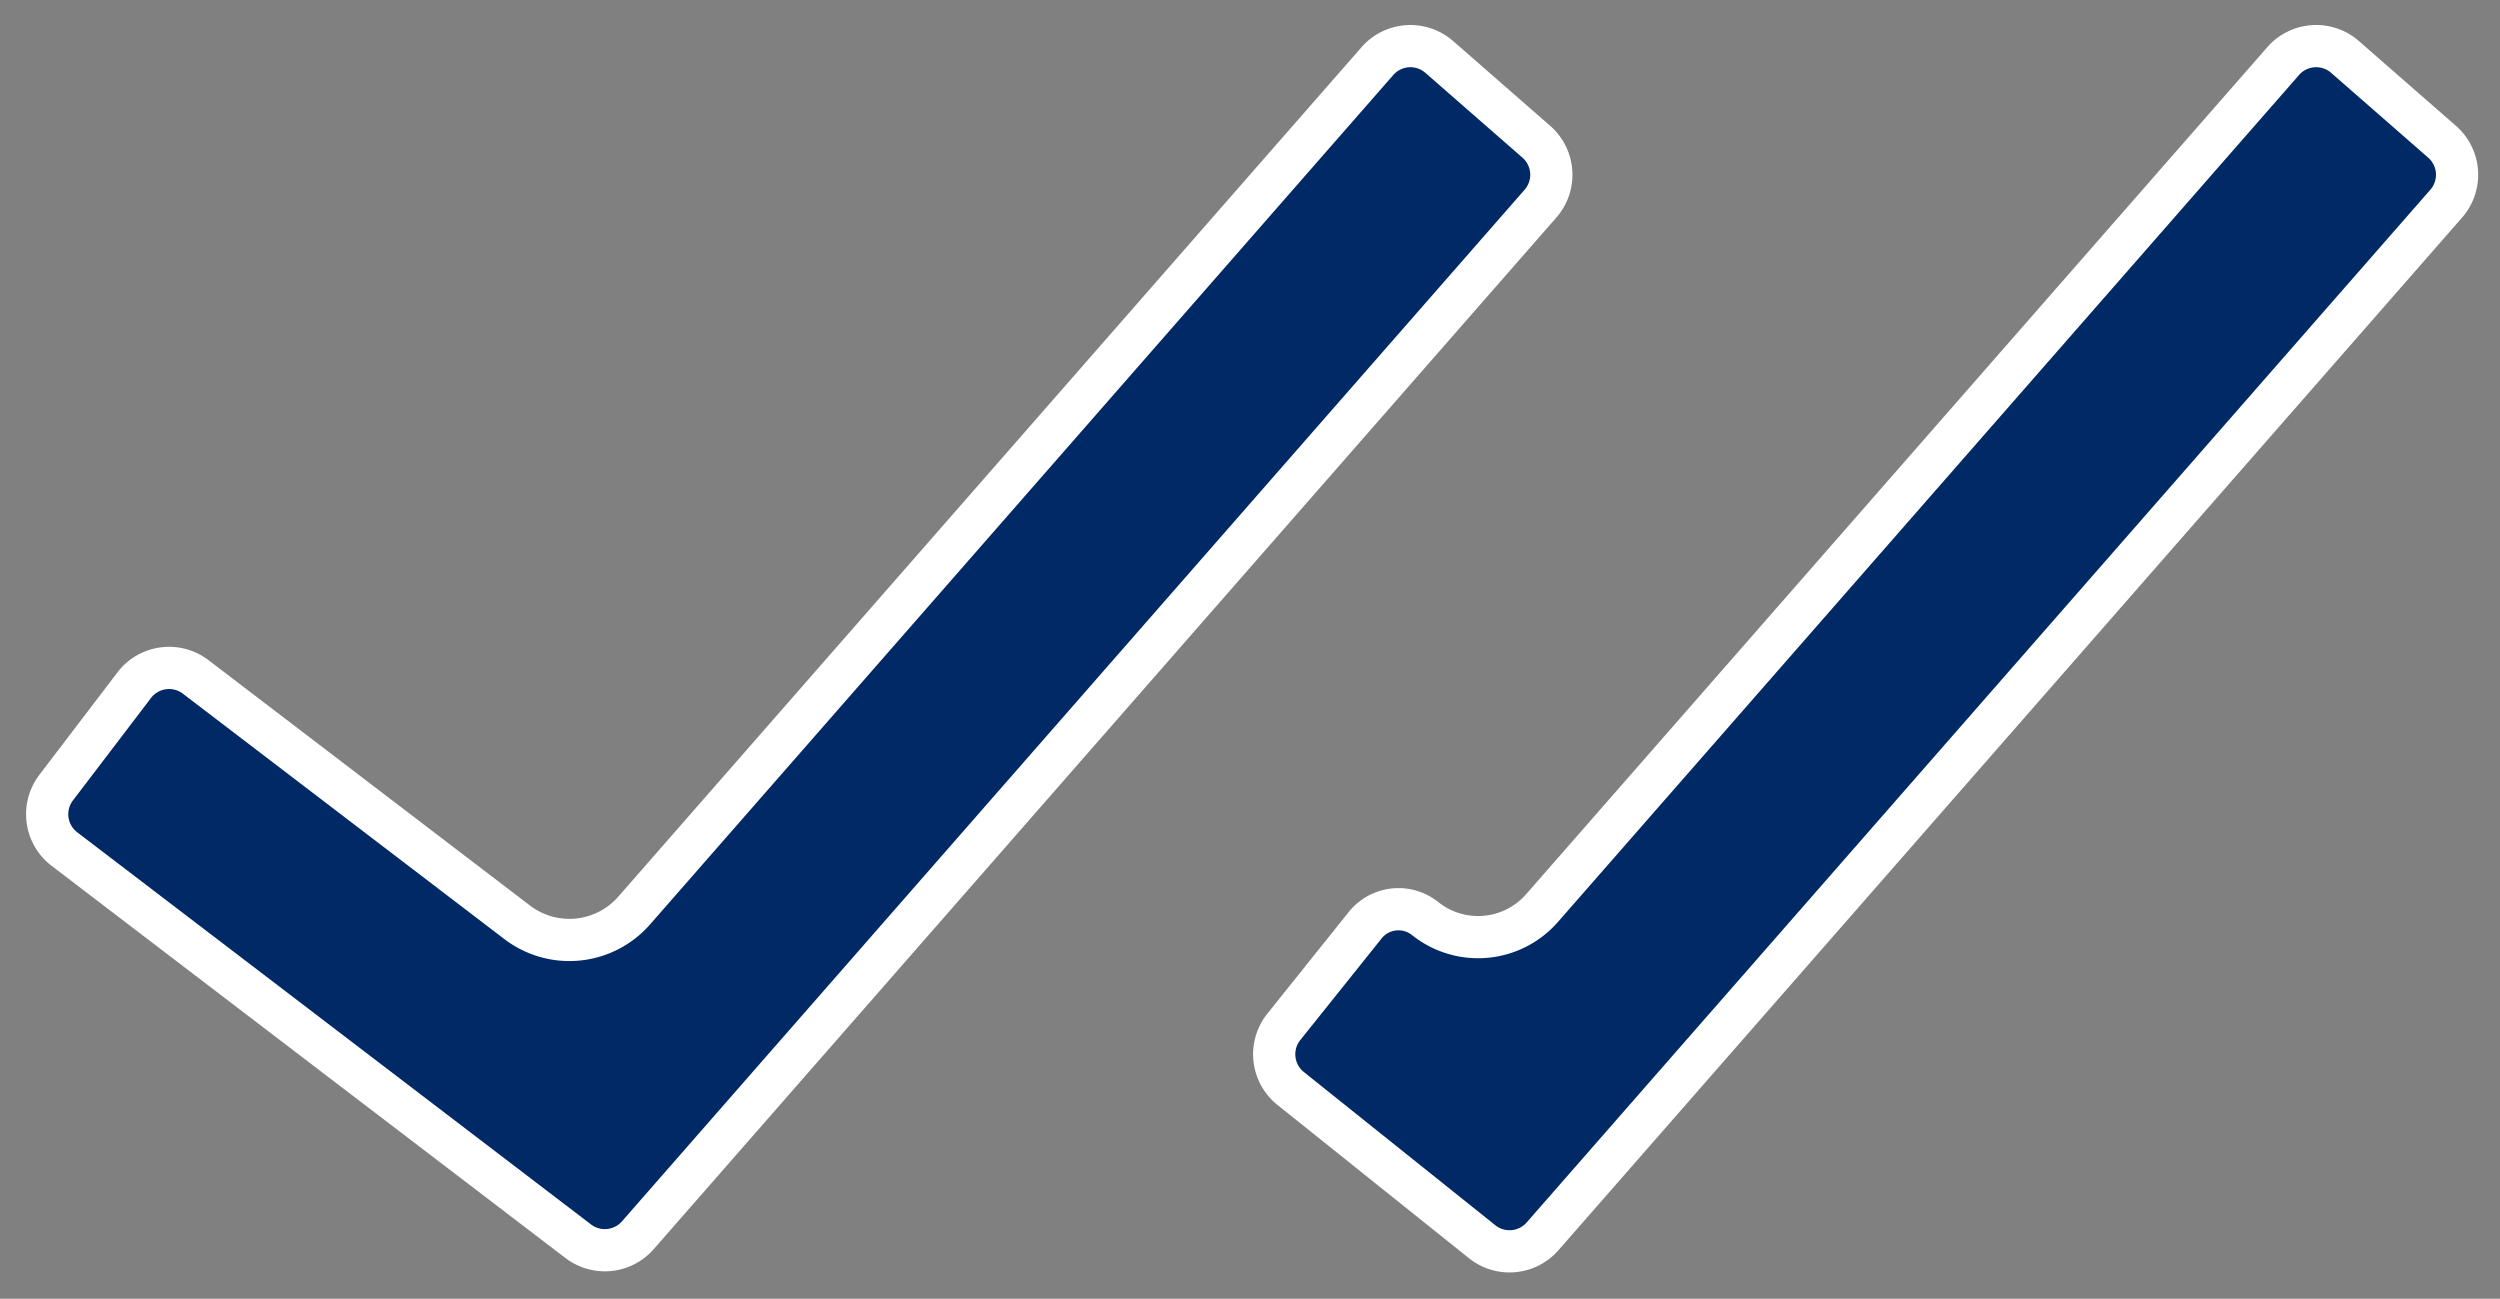 <svg xmlns="http://www.w3.org/2000/svg" width="77" height="40" fill="none"><rect width="100%" height="100%" fill="#808080" stroke="none"/><path fill="#002966" stroke="#fff" stroke-width="1.3" d="M17.81 38.23 1.983 26.15a1.35 1.35 0 0 1-.254-1.89l2.405-3.156a1.35 1.35 0 0 1 1.893-.255l9.902 7.558a2.65 2.65 0 0 0 3.602-.361L42.425 1.881a1.35 1.35 0 0 1 1.904-.127l2.99 2.612a1.35 1.35 0 0 1 .128 1.906L19.645 38.046a1.35 1.35 0 0 1-1.835.184ZM72.226 1.754l2.99 2.612a1.35 1.35 0 0 1 .128 1.906L47.51 38.08a1.35 1.35 0 0 1-1.86.165l-5.898-4.72a1.35 1.35 0 0 1-.21-1.898l2.505-3.13a1.314 1.314 0 0 1 1.846-.206 2.614 2.614 0 0 0 3.6-.32l22.829-26.09a1.35 1.35 0 0 1 1.904-.128Z"/></svg>